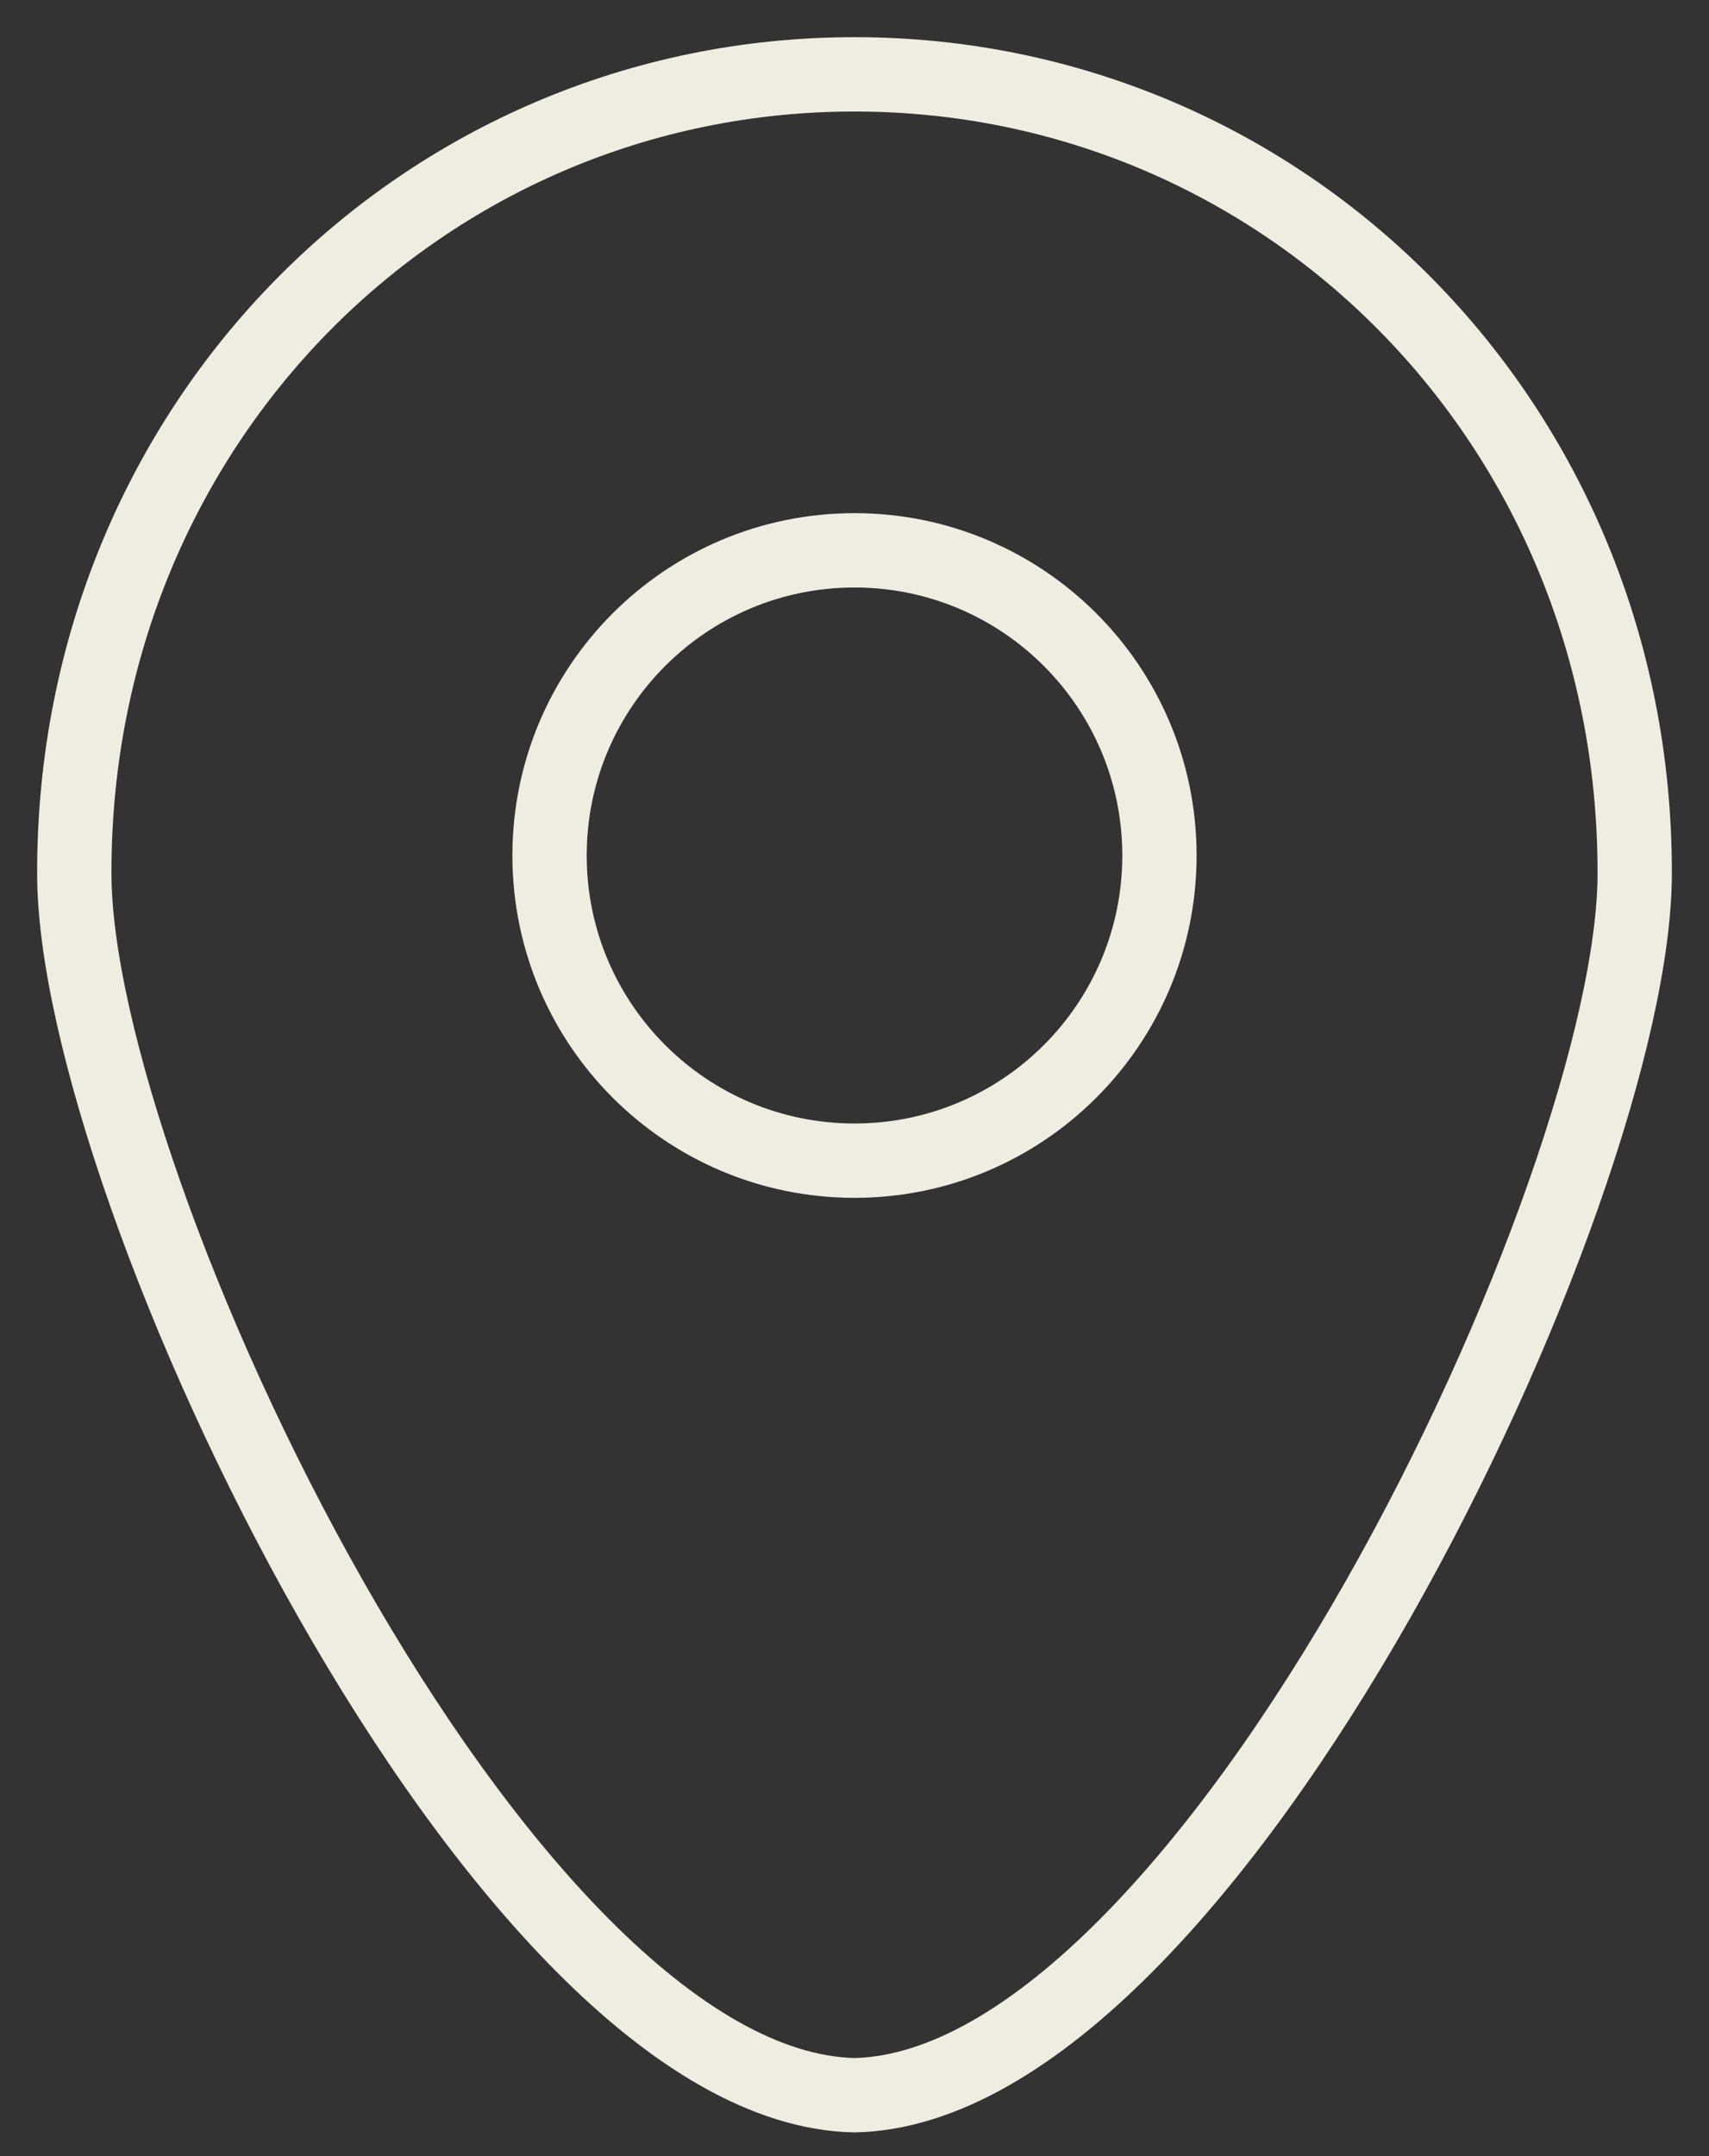 <svg width="23" height="29" viewBox="0 0 23 29" fill="none" xmlns="http://www.w3.org/2000/svg">
<rect x="0" y="0" width="23" height="29" fill="#333333" stroke="none"/>
<path d="M11.5 15.611C13.767 15.611 15.604 13.774 15.604 11.507C15.604 9.24 13.767 7.402 11.5 7.402C9.233 7.402 7.396 9.24 7.396 11.507C7.396 13.774 9.233 15.611 11.5 15.611Z" stroke="#EFEDE1" stroke-miterlimit="22.926"/>
<path fill-rule="evenodd" clip-rule="evenodd" d="M11.5 1C5.699 1 0.995 5.704 1 11.735C0.986 15.974 6.719 28.078 11.5 28.181C16.281 28.078 22.014 15.974 22 11.735C22.005 5.704 17.301 1 11.5 1Z" stroke="#EFEDE1" stroke-miterlimit="22.926"/>
</svg>
